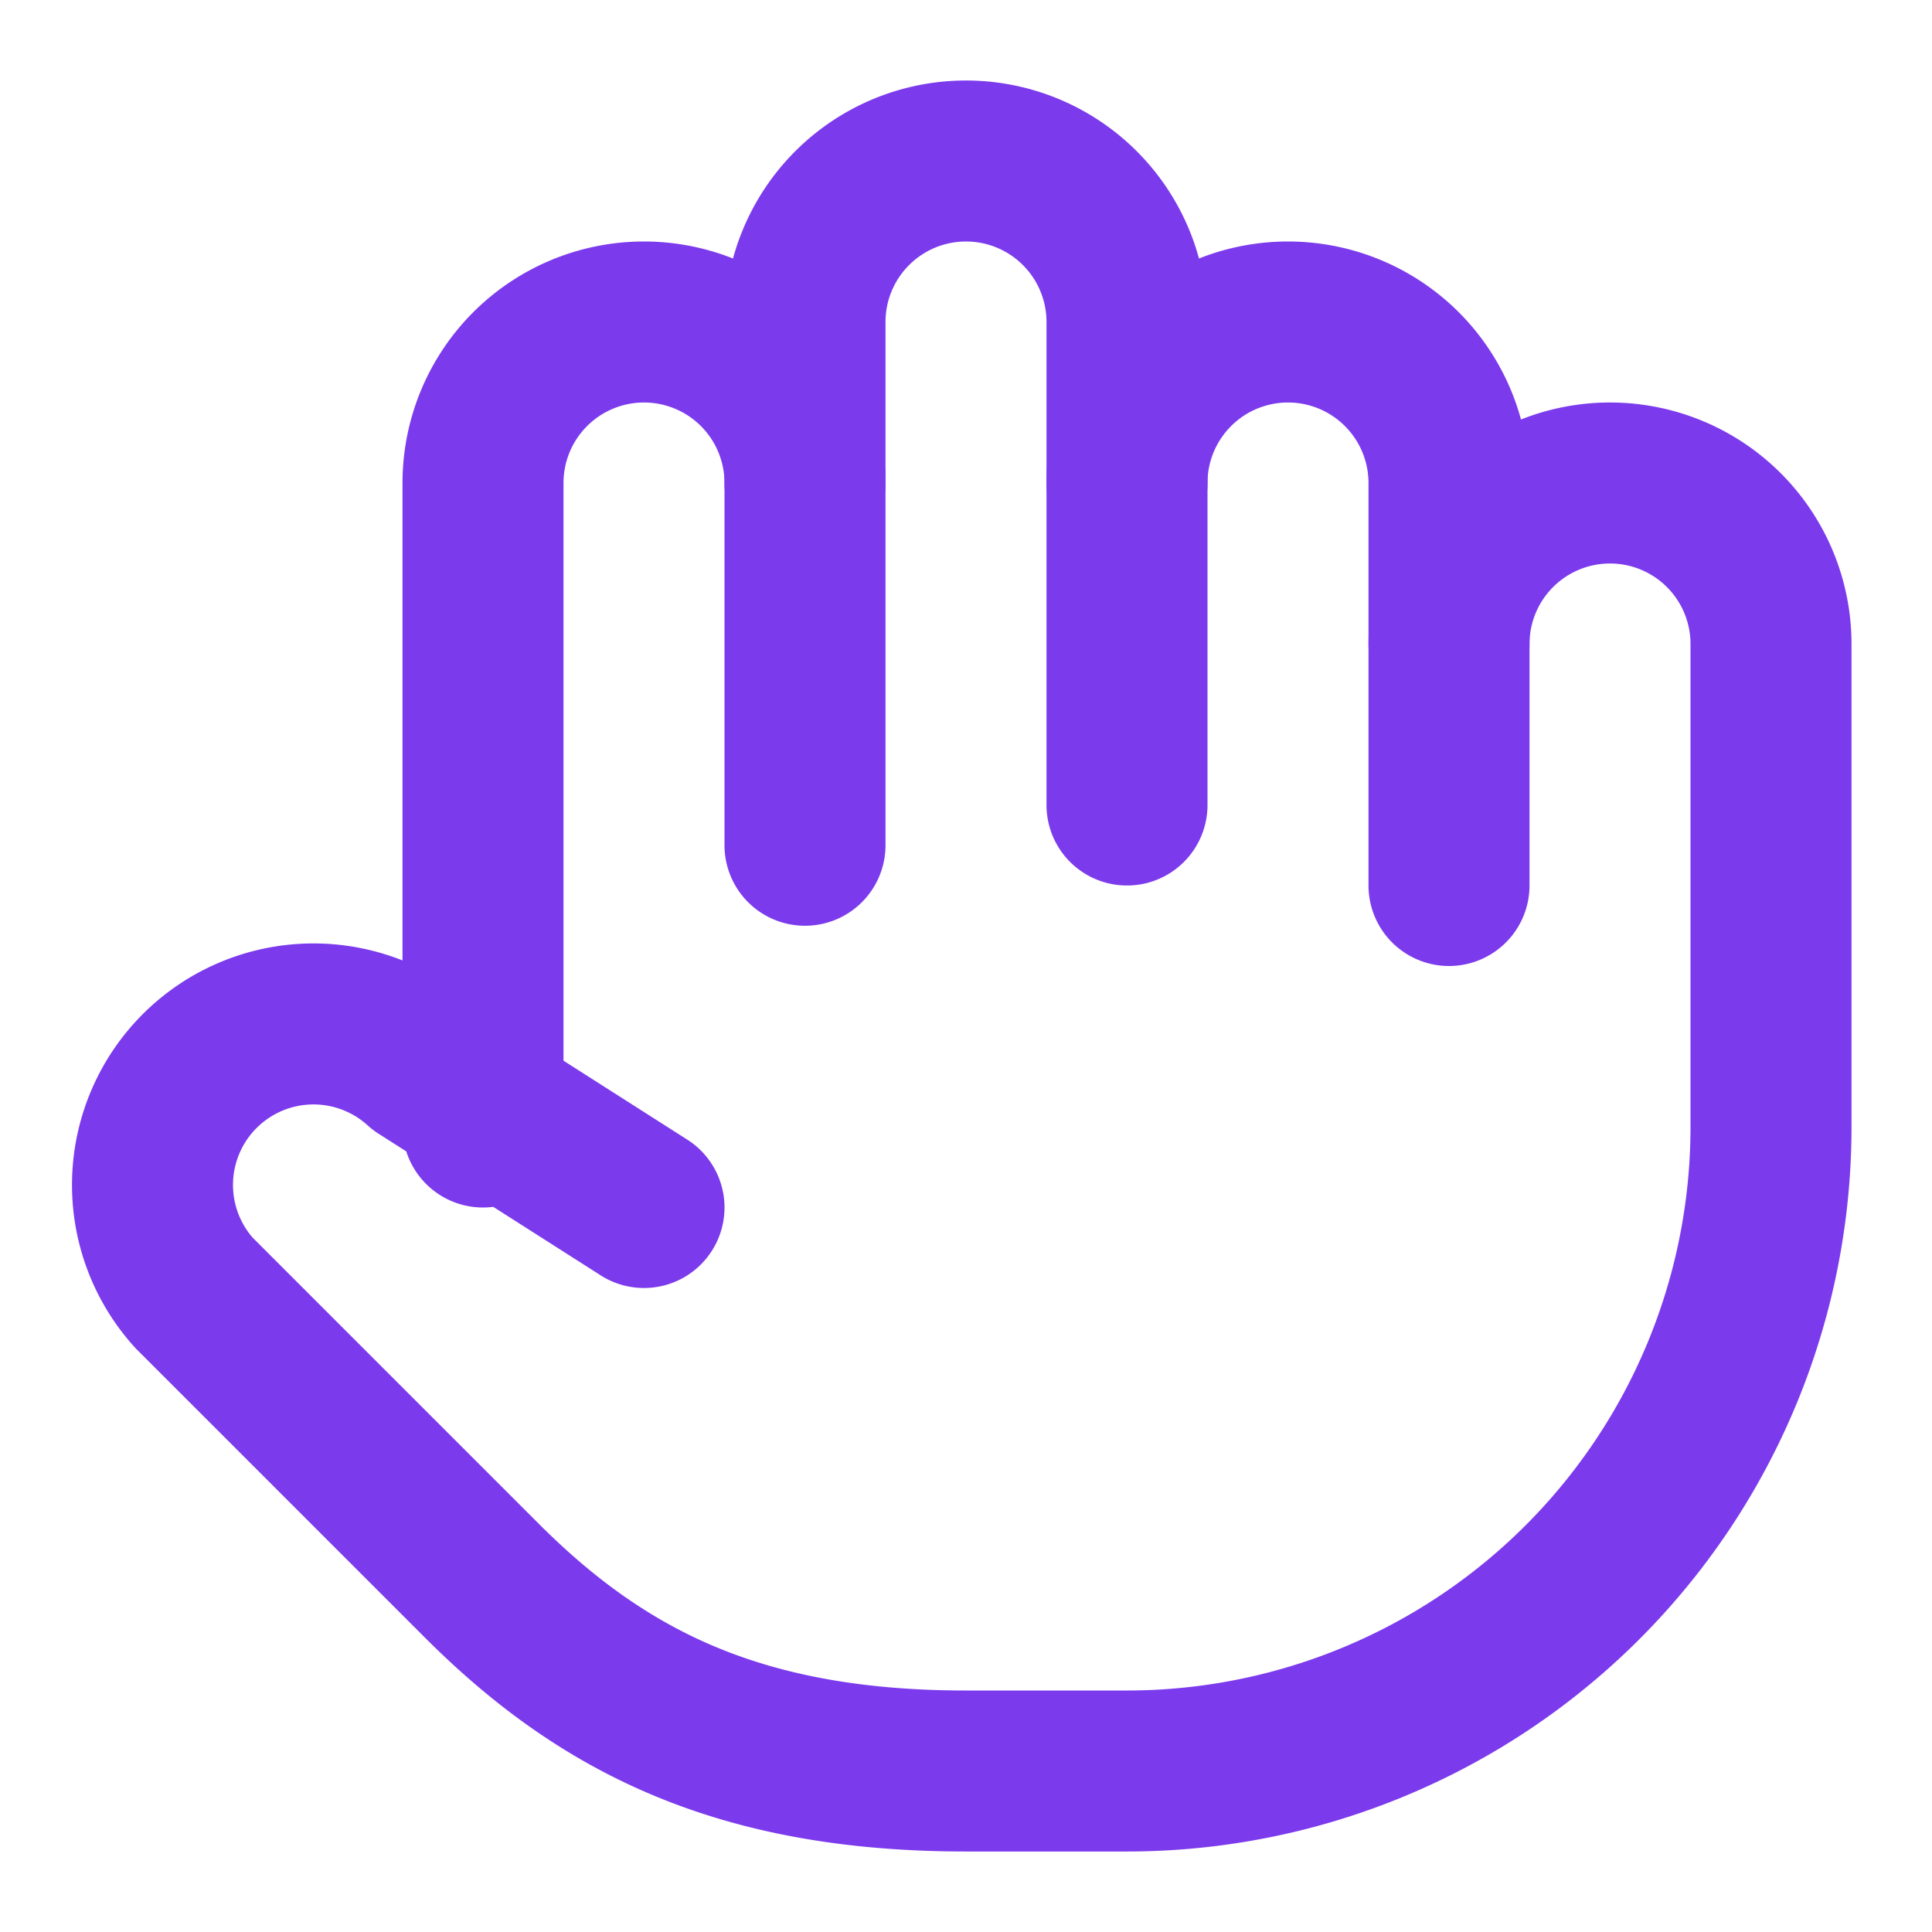 <svg xmlns="http://www.w3.org/2000/svg" viewBox="0 0 24 24" fill="none" stroke="currentColor" stroke-width="2" stroke-linecap="round" stroke-linejoin="round">
  <path d="M18 11V6a2 2 0 0 0-2-2v0a2 2 0 0 0-2 2v0"/>
  <path d="M14 10V4a2 2 0 0 0-2-2v0a2 2 0 0 0-2 2v2"/>
  <path d="M10 10.5V6a2 2 0 0 0-2-2v0a2 2 0 0 0-2 2v8"/>
  <path d="M18 8a2 2 0 1 1 4 0v6a8 8 0 0 1-8 8h-2c-2.8 0-4.5-.86-5.99-2.34l-3.6-3.6a2 2 0 0 1 2.83-2.82L8 15"/>
  <style>
    path {
      stroke: #7c3aed;
      fill: none;
    }
    @media (prefers-color-scheme: dark) {
      path {
        stroke: #a855f7;
      }
    }
  </style>
</svg>